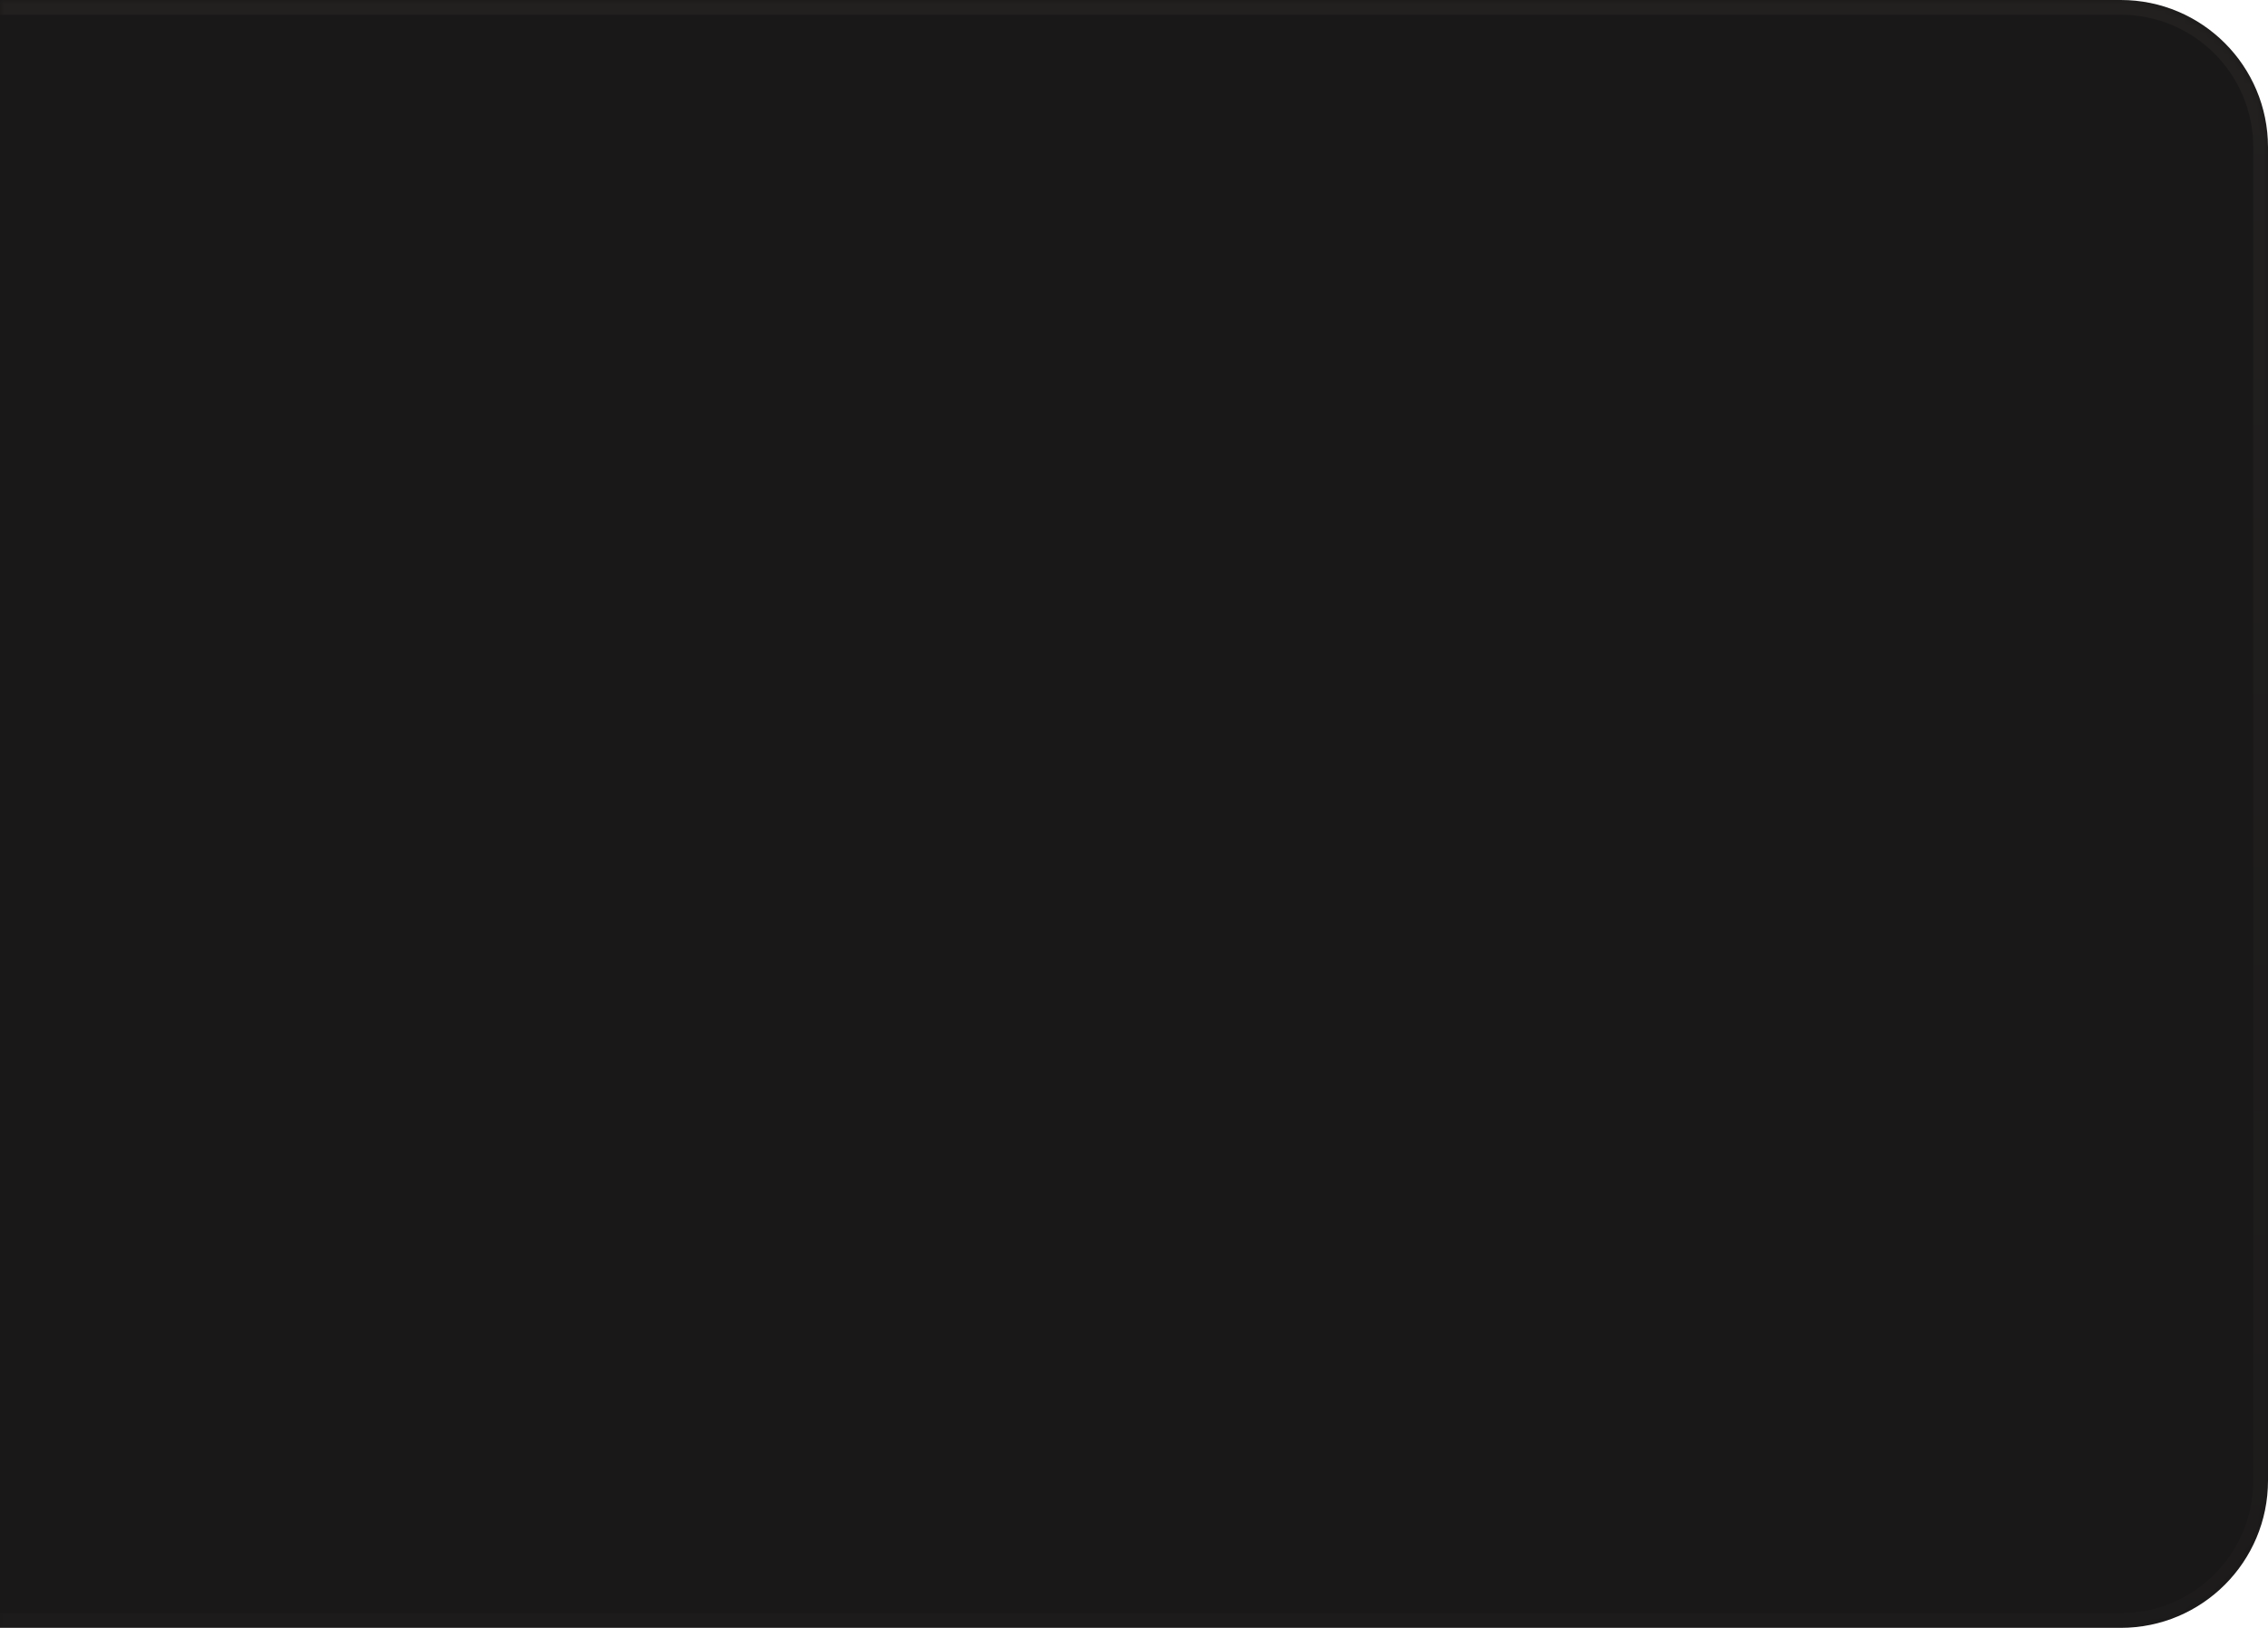<?xml version="1.0" encoding="UTF-8"?> <svg xmlns="http://www.w3.org/2000/svg" width="308" height="221" viewBox="0 0 308 221" fill="none"> <mask id="path-1-inside-1_1406_32" fill="white"> <path d="M-813 20C-813 8.954 -804.046 7.66315e-05 -793 7.58564e-05L288 0C299.046 -7.75103e-07 308 8.954 308 20V201C308 212.046 299.046 221 288 221H-793C-804.046 221 -813 212.046 -813 201V20Z"></path> </mask> <path d="M-813 20C-813 8.954 -804.046 7.66315e-05 -793 7.58564e-05L288 0C299.046 -7.75103e-07 308 8.954 308 20V201C308 212.046 299.046 221 288 221H-793C-804.046 221 -813 212.046 -813 201V20Z" fill="#191818"></path> <path d="M288 0V-2V0ZM-793 2L288 2V-2L-793 -2V2ZM306 20V201H310V20H306ZM288 219H-793V223H288V219ZM-811 201V20H-815V201H-811ZM-793 219C-802.941 219 -811 210.941 -811 201H-815C-815 213.15 -805.15 223 -793 223V219ZM306 201C306 210.941 297.941 219 288 219V223C300.15 223 310 213.15 310 201H306ZM288 2C297.941 2 306 10.059 306 20H310C310 7.85 300.15 -2 288 -2V2ZM-793 -2C-805.15 -2 -815 7.85 -815 20H-811C-811 10.059 -802.941 2 -793 2V-2Z" fill="url(#paint0_linear_1406_32)" fill-opacity="0.05" mask="url(#path-1-inside-1_1406_32)"></path> <defs> <linearGradient id="paint0_linear_1406_32" x1="-252.5" y1="-89.151" x2="-252.5" y2="332.714" gradientUnits="userSpaceOnUse"> <stop stop-color="#FFE6D1"></stop> <stop offset="1" stop-color="#FFE6D1" stop-opacity="0"></stop> </linearGradient> </defs> </svg> 
